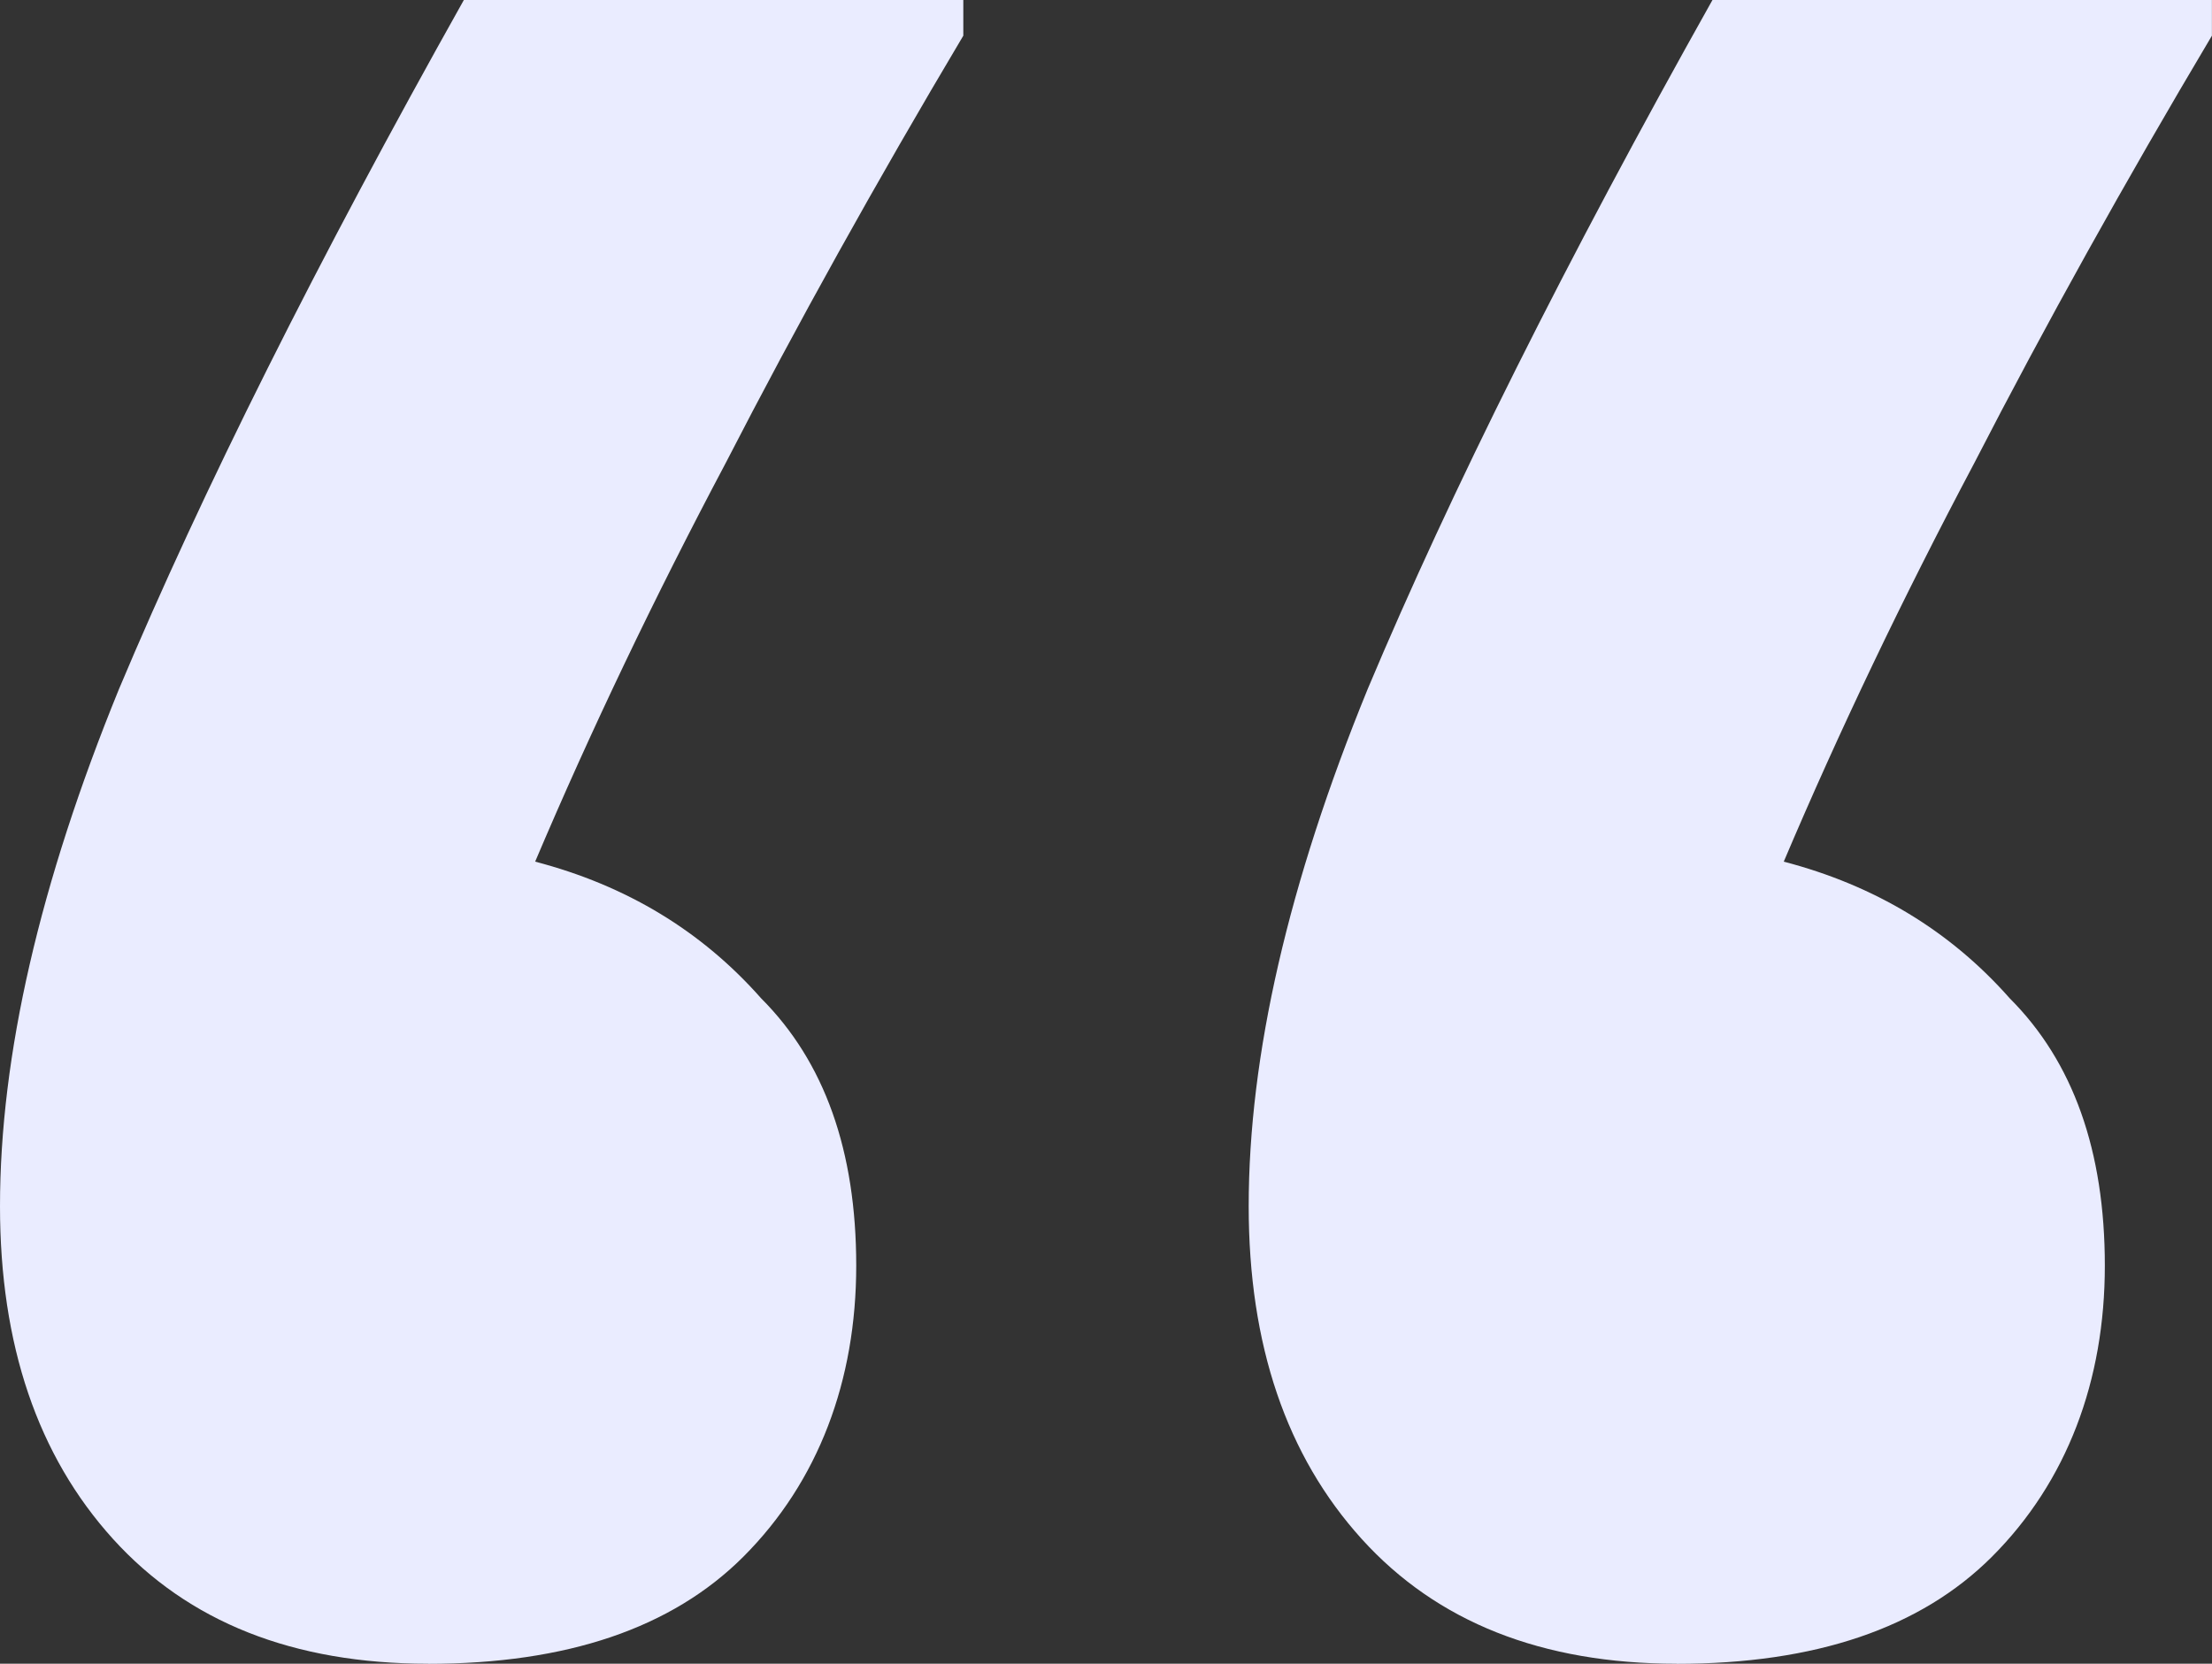 <svg xmlns="http://www.w3.org/2000/svg" id="Layer_2" data-name="Layer 2" viewBox="0 0 265.86 200"><rect x="0" y="0" width="265.86" height="200" fill="#333333" stroke="none"/><defs><style>      .cls-1 {        fill: #eaecff;      }    </style></defs><g id="Layer_1-2" data-name="Layer 1"><path class="cls-1" d="M51.46,200c-16.2,0-28.82-5-37.88-15-9.05-10-13.58-23.33-13.58-40,0-18.1,4.77-38.81,14.29-62.14C24.3,59.05,38.12,31.43,55.75,0h60.03v4.29c-10.48,17.62-20.01,34.76-28.59,51.43-8.58,16.19-16.2,32.14-22.87,47.86,10.96,2.86,20.01,8.33,27.16,16.43,7.62,7.62,11.43,18.33,11.43,32.14s-4.53,25.95-13.58,35c-8.58,8.57-21.2,12.86-37.88,12.86ZM201.54,200c-16.2,0-28.83-5-37.88-15-9.05-10-13.58-23.33-13.58-40,0-18.1,4.76-38.81,14.29-62.14,10.01-23.81,23.82-51.43,41.45-82.86h60.03v4.29c-10.48,17.62-20.01,34.76-28.59,51.43-8.58,16.19-16.2,32.14-22.87,47.86,10.96,2.86,20.01,8.33,27.16,16.43,7.62,7.62,11.43,18.33,11.43,32.14s-4.53,25.95-13.58,35c-8.58,8.57-21.2,12.86-37.88,12.86Z"></path></g></svg>
